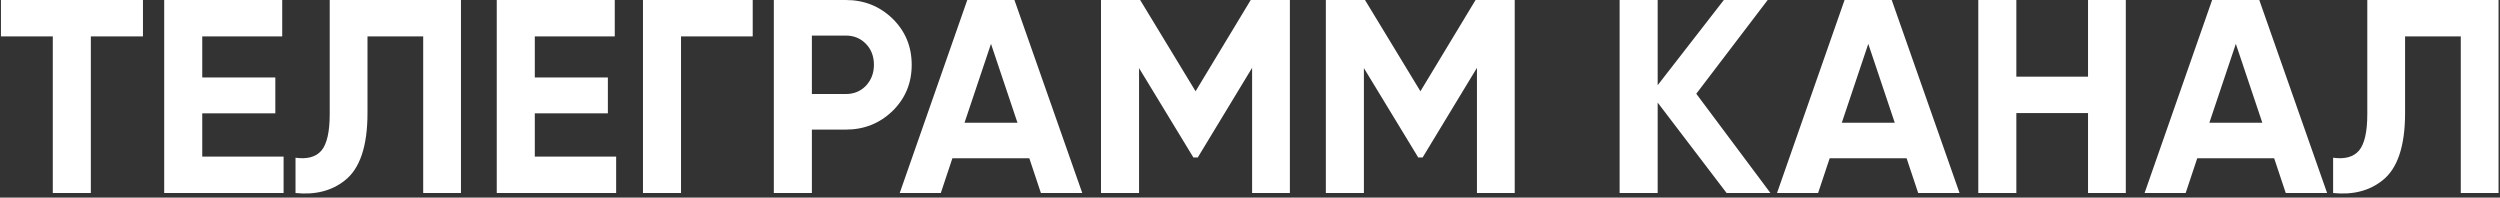 <?xml version="1.0" encoding="UTF-8"?> <svg xmlns="http://www.w3.org/2000/svg" width="544" height="43" viewBox="0 0 544 43" fill="none"><rect x="0" y="0" width="544" height="43" fill="#333333" stroke="none"/> <path d="M0.208 -2.86102e-06H31.108V7.92H19.768V42H11.488V7.92H0.208V-2.86102e-06ZM44.01 24.66V34.08H61.71V42H35.73V-2.86102e-06H61.41V7.92H44.01V16.86H59.91V24.66H44.01ZM64.306 42V34.32C66.867 34.68 68.746 34.16 69.947 32.76C71.147 31.32 71.746 28.68 71.746 24.84V-2.86102e-06H100.306V42H92.087V7.92H79.966V24.6C79.966 31.84 78.306 36.74 74.987 39.3C72.147 41.54 68.587 42.44 64.306 42ZM116.373 24.66V34.08H134.073V42H108.093V-2.86102e-06H133.773V7.92H116.373V16.86H132.273V24.66H116.373ZM139.91 -2.86102e-06H163.79V7.92H148.19V42H139.91V-2.86102e-06ZM168.386 -2.86102e-06H184.046C188.046 -2.86102e-06 191.446 1.36 194.246 4.08C197.006 6.8 198.386 10.14 198.386 14.1C198.386 18.06 197.006 21.4 194.246 24.12C191.446 26.84 188.046 28.2 184.046 28.2H176.666V42H168.386V-2.86102e-06ZM176.666 20.46H184.046C185.806 20.46 187.266 19.86 188.426 18.66C189.586 17.42 190.166 15.9 190.166 14.1C190.166 12.26 189.586 10.74 188.426 9.54C187.266 8.34 185.806 7.74 184.046 7.74H176.666V20.46ZM235.5 42H226.5L223.98 34.44H207.24L204.72 42H195.78L210.48 -2.86102e-06H220.74L235.5 42ZM215.64 9.54L209.88 26.7H221.4L215.64 9.54ZM272.158 -2.86102e-06H280.678V42H272.458V14.76L260.638 34.26H259.678L247.858 14.82V42H239.578V-2.86102e-06H248.098L260.158 19.86L272.158 -2.86102e-06ZM321.084 -2.86102e-06H329.604V42H321.384V14.76L309.564 34.26H308.604L296.784 14.82V42H288.504V-2.86102e-06H297.024L309.084 19.86L321.084 -2.86102e-06ZM369.109 20.4L385.249 42H375.709L360.709 22.32V42H352.429V-2.86102e-06H360.709V18.54L375.109 -2.86102e-06H384.649L369.109 20.4ZM426.398 42H417.398L414.878 34.44H398.138L395.618 42H386.678L401.378 -2.86102e-06H411.638L426.398 42ZM406.538 9.54L400.778 26.7H412.298L406.538 9.54ZM454.356 16.68V-2.86102e-06H462.576V42H454.356V24.6H438.756V42H430.476V-2.86102e-06H438.756V16.68H454.356ZM506.379 42H497.379L494.859 34.44H478.119L475.599 42H466.659L481.359 -2.86102e-06H491.619L506.379 42ZM486.519 9.54L480.759 26.7H492.279L486.519 9.54ZM507.685 42V34.32C510.245 34.68 512.125 34.16 513.325 32.76C514.525 31.32 515.125 28.68 515.125 24.84V-2.86102e-06H543.685V42H535.465V7.92H523.345V24.6C523.345 31.84 521.685 36.74 518.365 39.3C515.525 41.54 511.965 42.44 507.685 42Z" fill="white"></path> </svg> 
